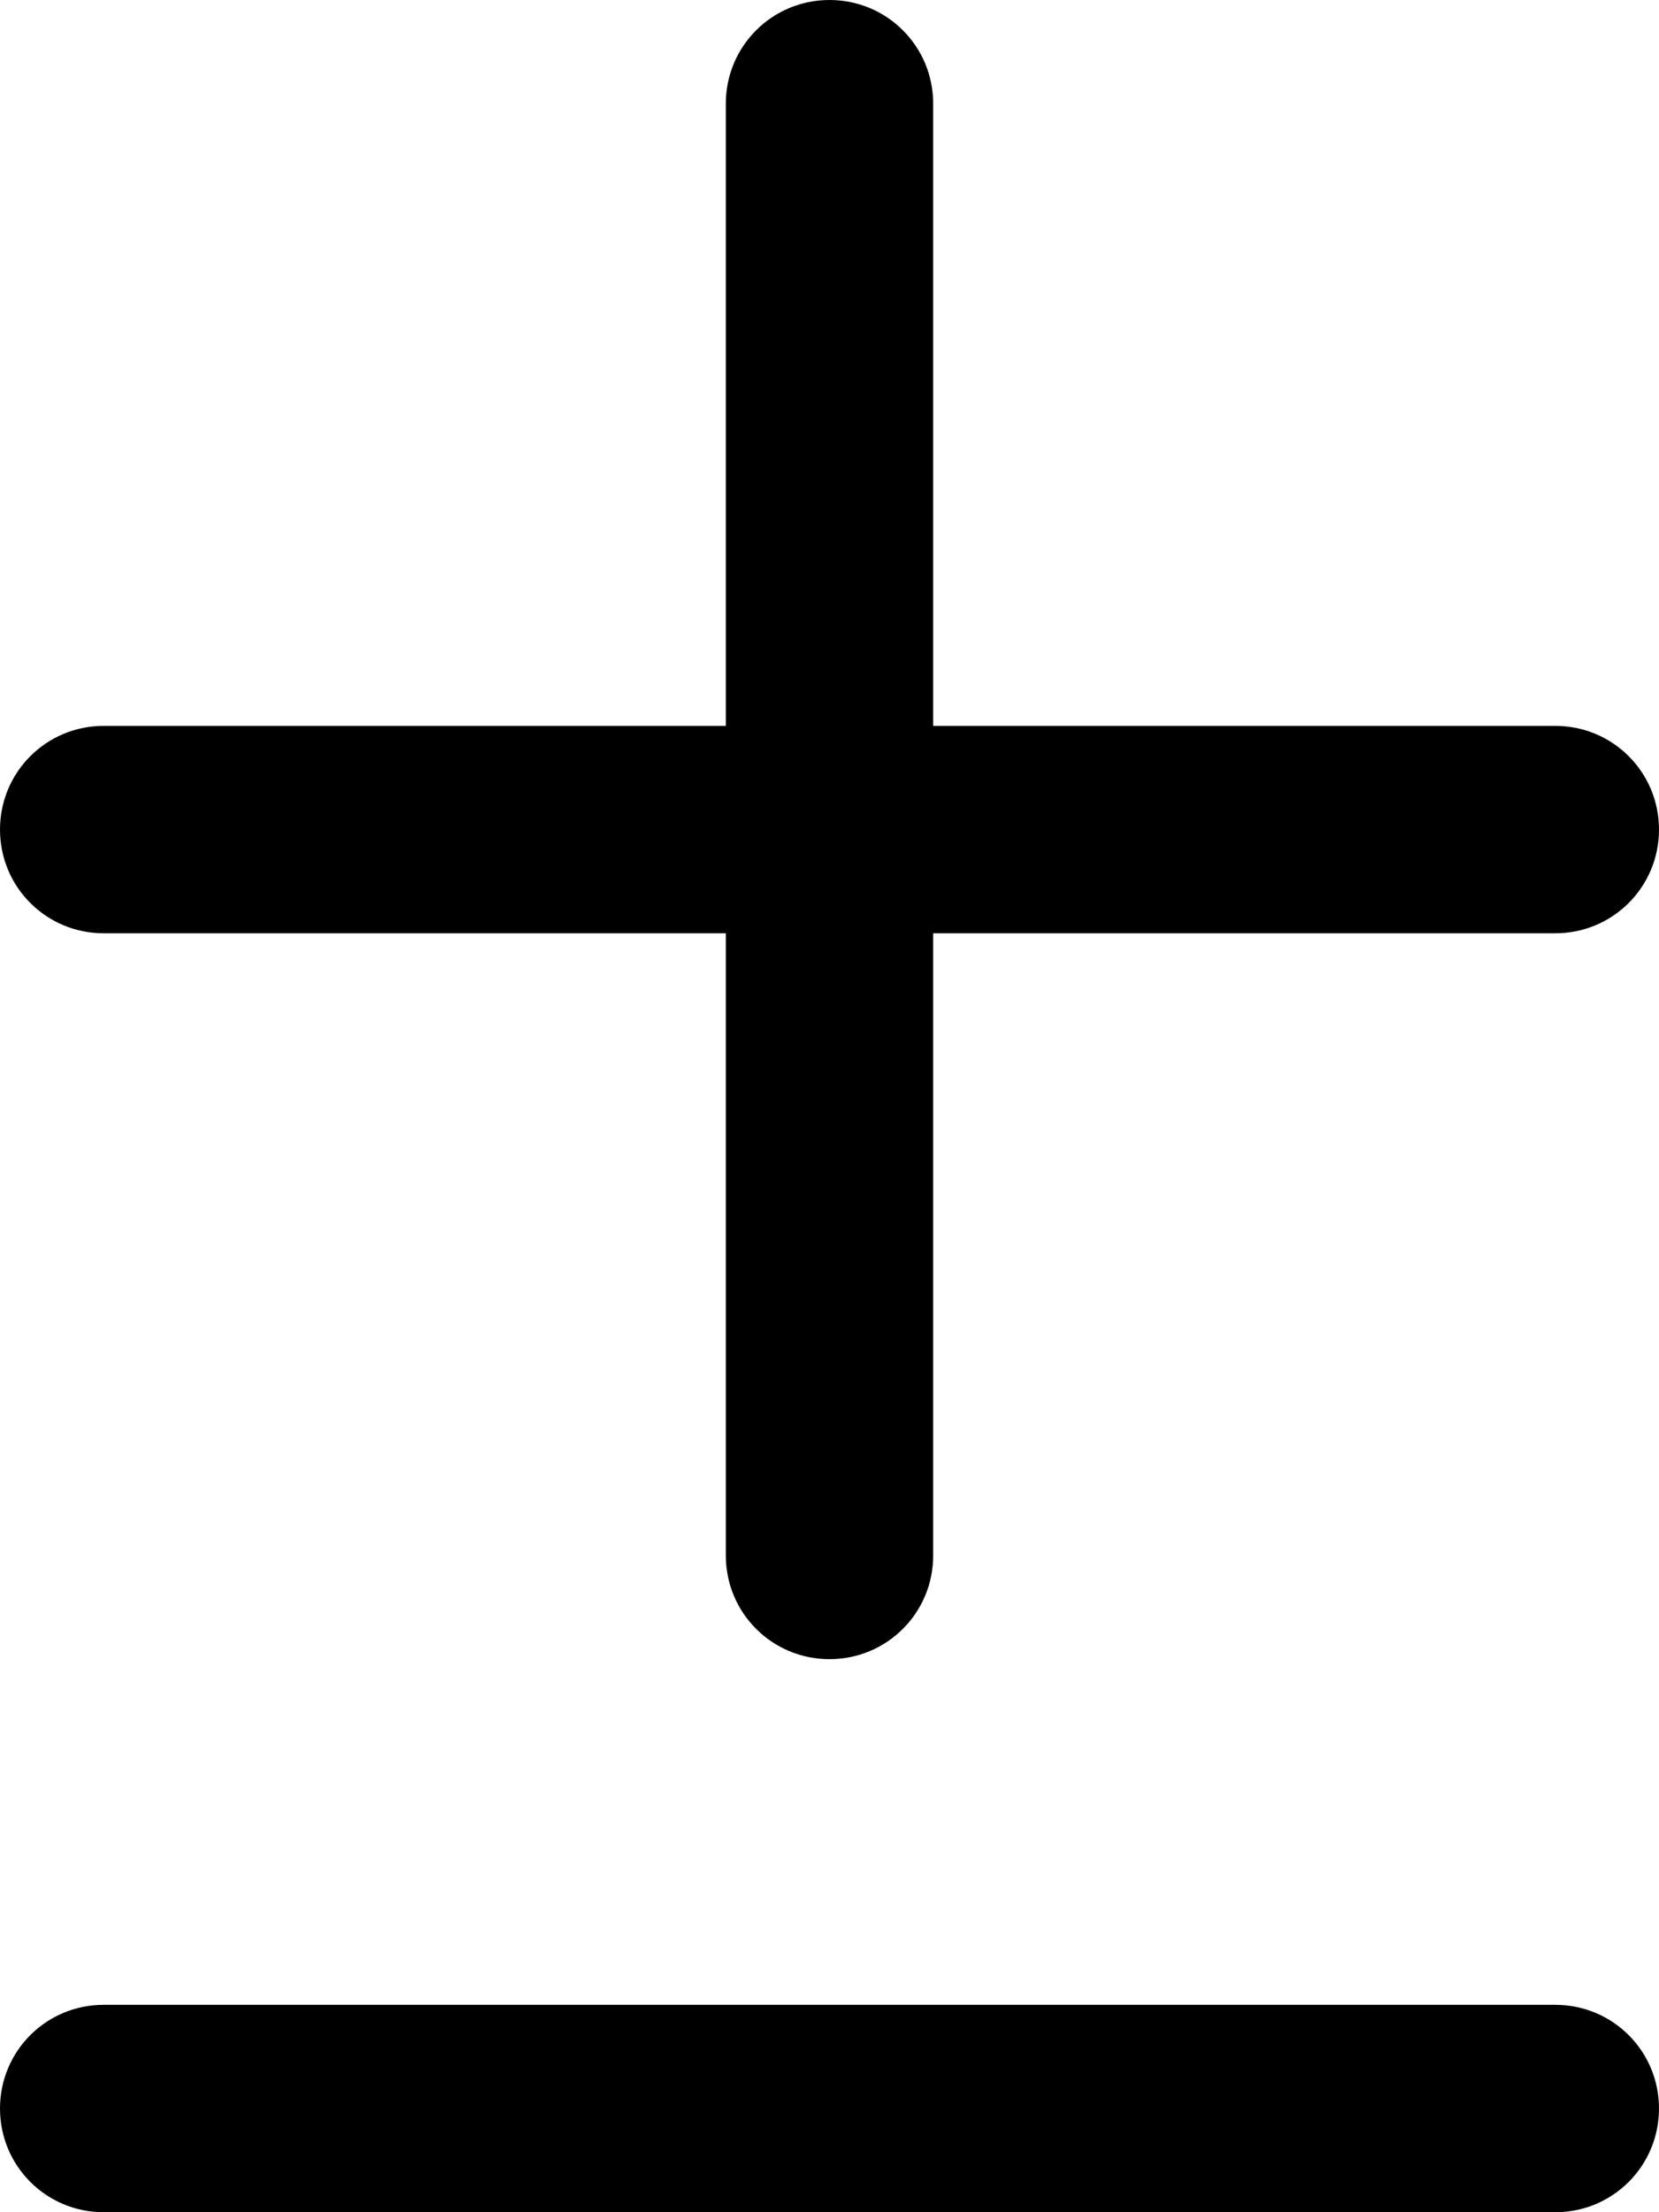 <svg xmlns="http://www.w3.org/2000/svg" viewBox="0 0 384 512"><!--! Font Awesome Pro 7.0.0 by @fontawesome - https://fontawesome.com License - https://fontawesome.com/license (Commercial License) Copyright 2025 Fonticons, Inc. --><path fill="currentColor" d="M216 24c0-13.3-10.7-24-24-24s-24 10.7-24 24l0 144-144 0c-13.3 0-24 10.7-24 24s10.7 24 24 24l144 0 0 144c0 13.3 10.7 24 24 24s24-10.7 24-24l0-144 144 0c13.3 0 24-10.7 24-24s-10.7-24-24-24l-144 0 0-144zM0 488c0 13.3 10.7 24 24 24l336 0c13.3 0 24-10.7 24-24s-10.7-24-24-24L24 464c-13.3 0-24 10.7-24 24z"/></svg>